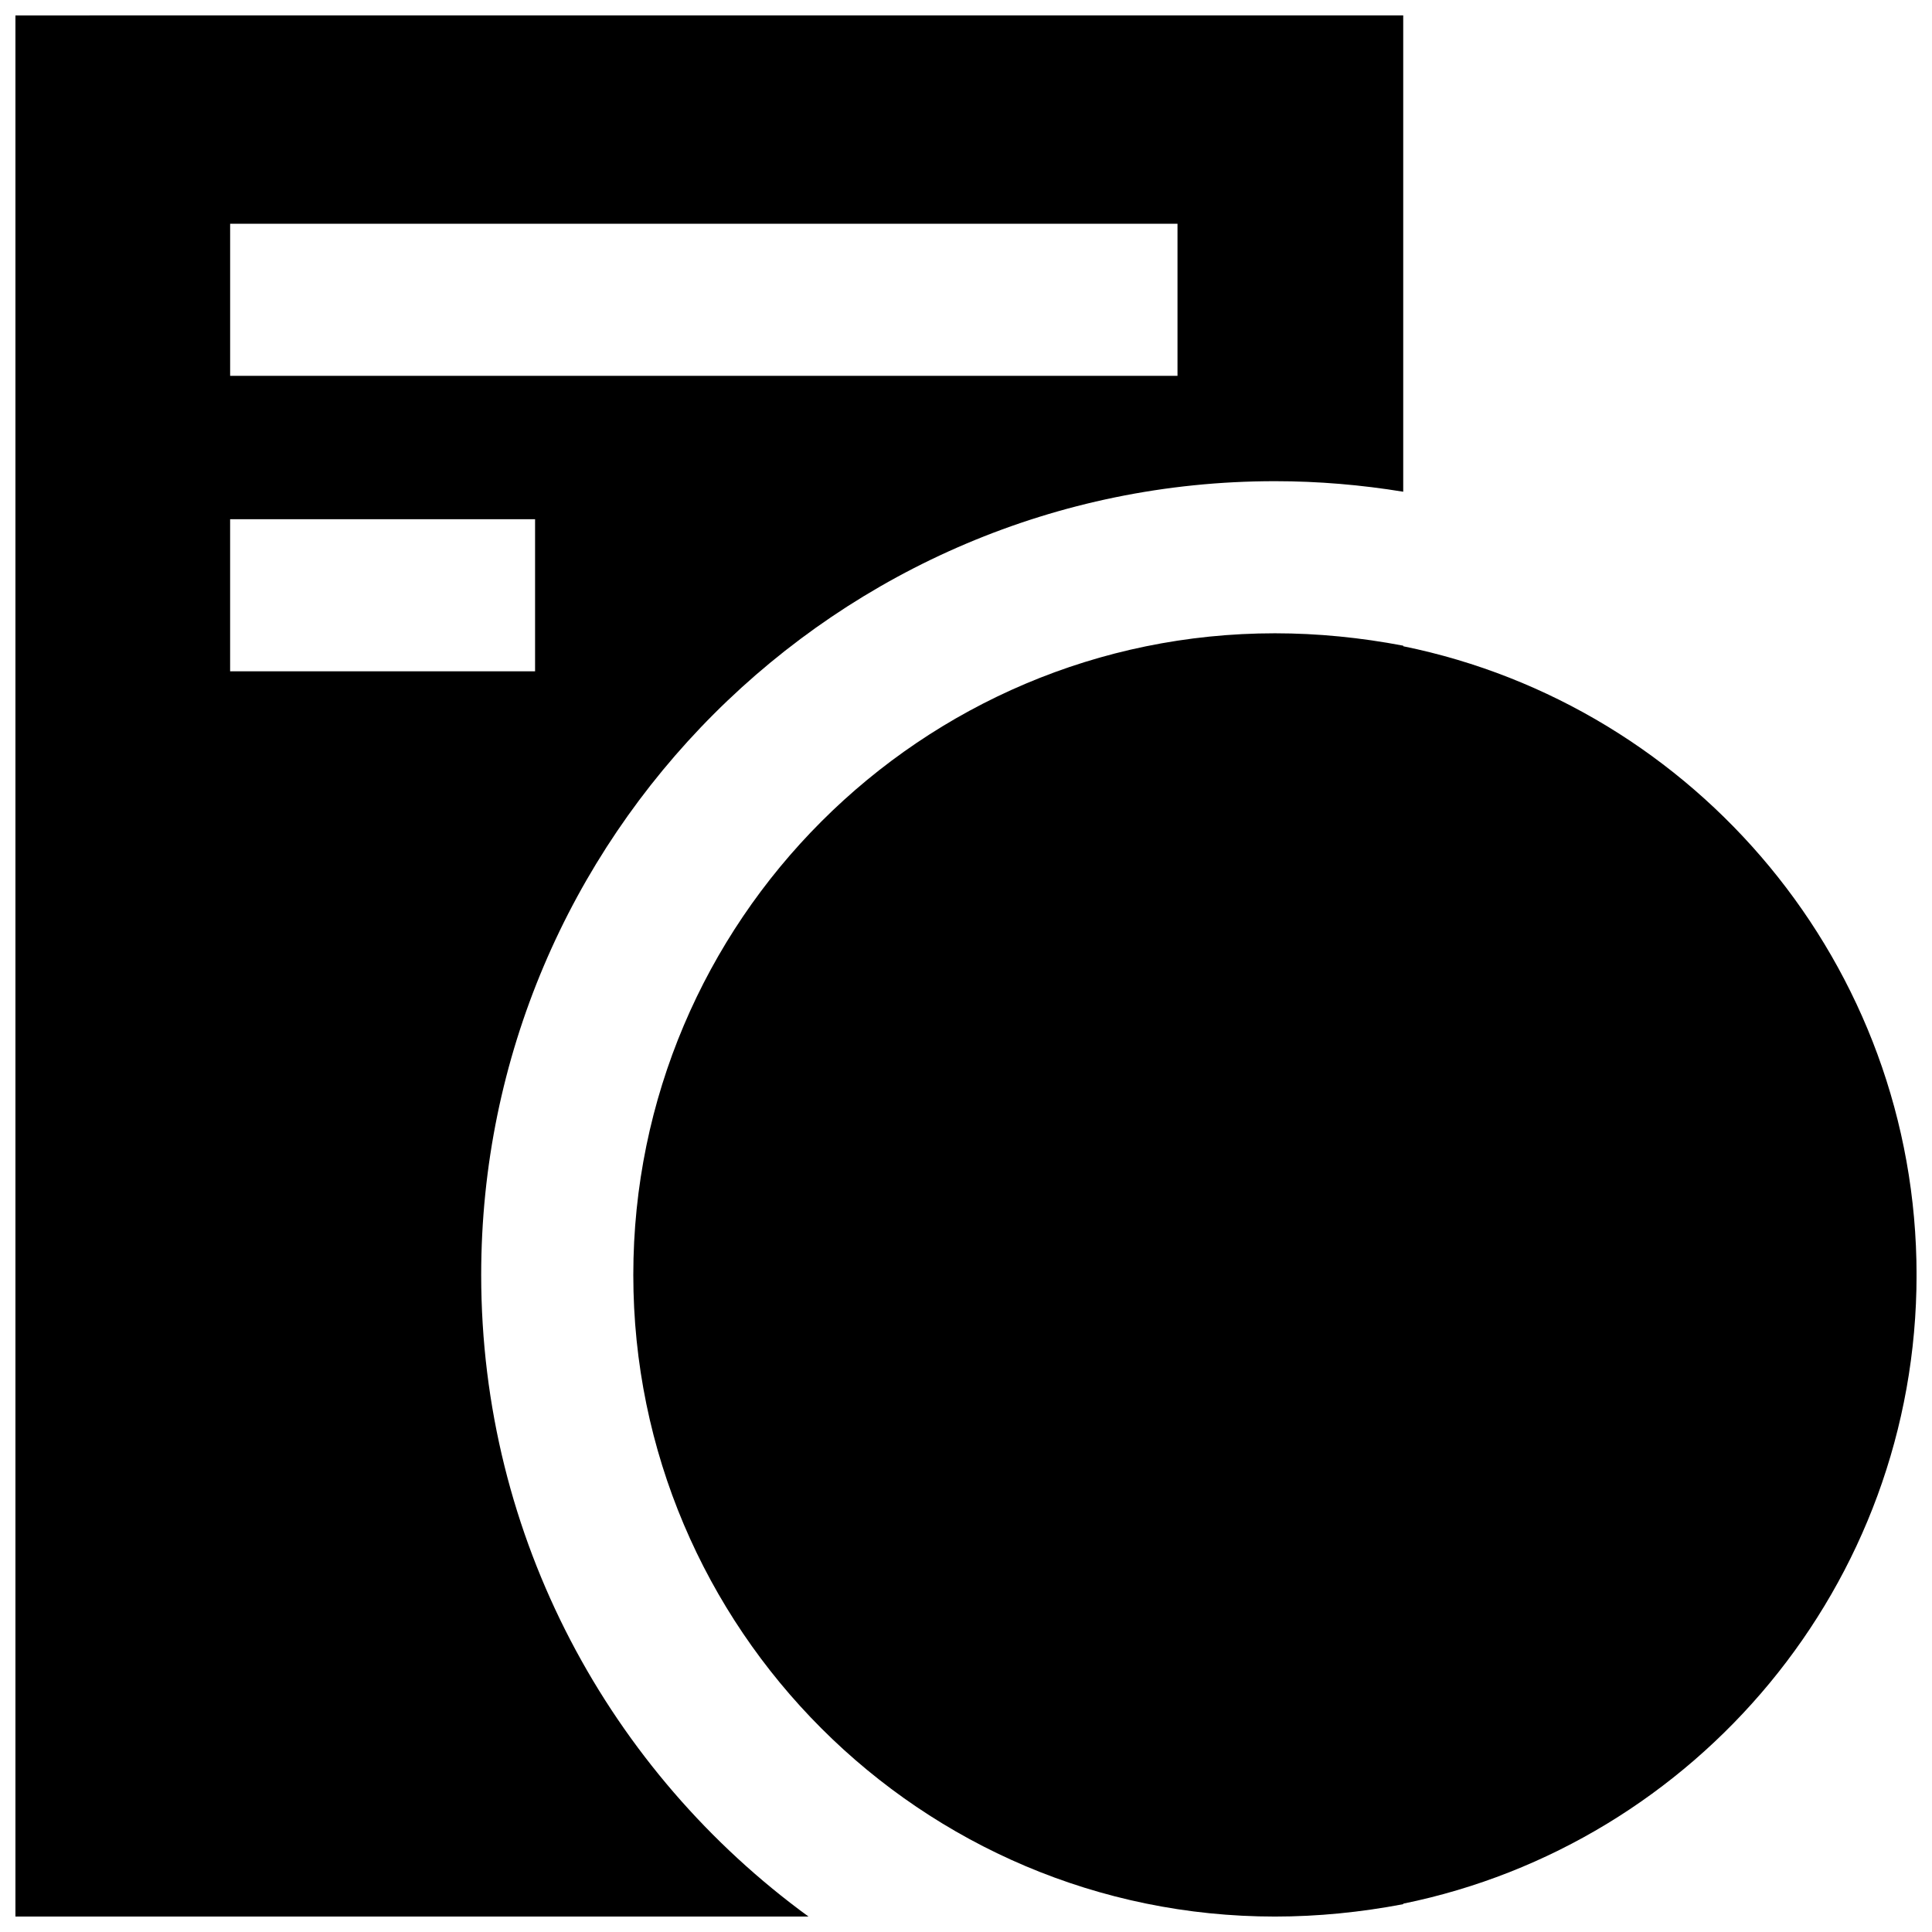<?xml version="1.0" encoding="UTF-8"?>
<!-- Uploaded to: ICON Repo, www.iconrepo.com, Generator: ICON Repo Mixer Tools -->
<svg width="800px" height="800px" version="1.1" viewBox="144 144 512 512" xmlns="http://www.w3.org/2000/svg">
 <defs>
  <clipPath id="b">
   <path d="m311 311h340.9v340.9h-340.9z"/>
  </clipPath>
  <clipPath id="a">
   <path d="m148.09 148.09h367.91v503.81h-367.91z"/>
  </clipPath>
 </defs>
 <path d="m495.53 455.89c6.973 0 12.508-1.543 15.191-4.223 2.004-2.012 3.027-5.43 3.019-10.168-0.012-6.402-0.059-13.609-18.621-14.367h-38.34v-0.07c-3.152 0.004-6.242 0.012-9.152 0.02v28.805h47.902z"/>
 <path d="m504.71 496.2h-57.098v40.496h52.898c22.227 0 22.227-12.934 22.227-19.148 0.004-17.645-9.801-21.348-18.027-21.348z"/>
 <g clip-path="url(#b)">
  <path d="m515.88 315.25v-0.137c-11.246-2.141-22.633-3.285-34.008-3.285-93.758 0-170.04 76.277-170.04 170.04 0 93.758 76.277 170.04 170.04 170.04 11.375 0 22.762-1.145 34.008-3.285v-0.137c77.52-15.801 136.03-84.5 136.03-166.61 0-82.117-58.508-150.82-136.03-166.61z"/>
 </g>
 <g clip-path="url(#a)">
  <path d="m148.09 148.09v503.81h210.16c-52.512-38.277-86.73-100.22-86.73-170.04 0-115.98 94.359-210.34 210.34-210.34 11.578 0 22.93 0.984 34.008 2.793v-126.23zm137.71 173.81h-80.816v-40.305h80.816zm170.25-78.301h-251.06v-40.305h251.06z"/>
 </g>
</svg>